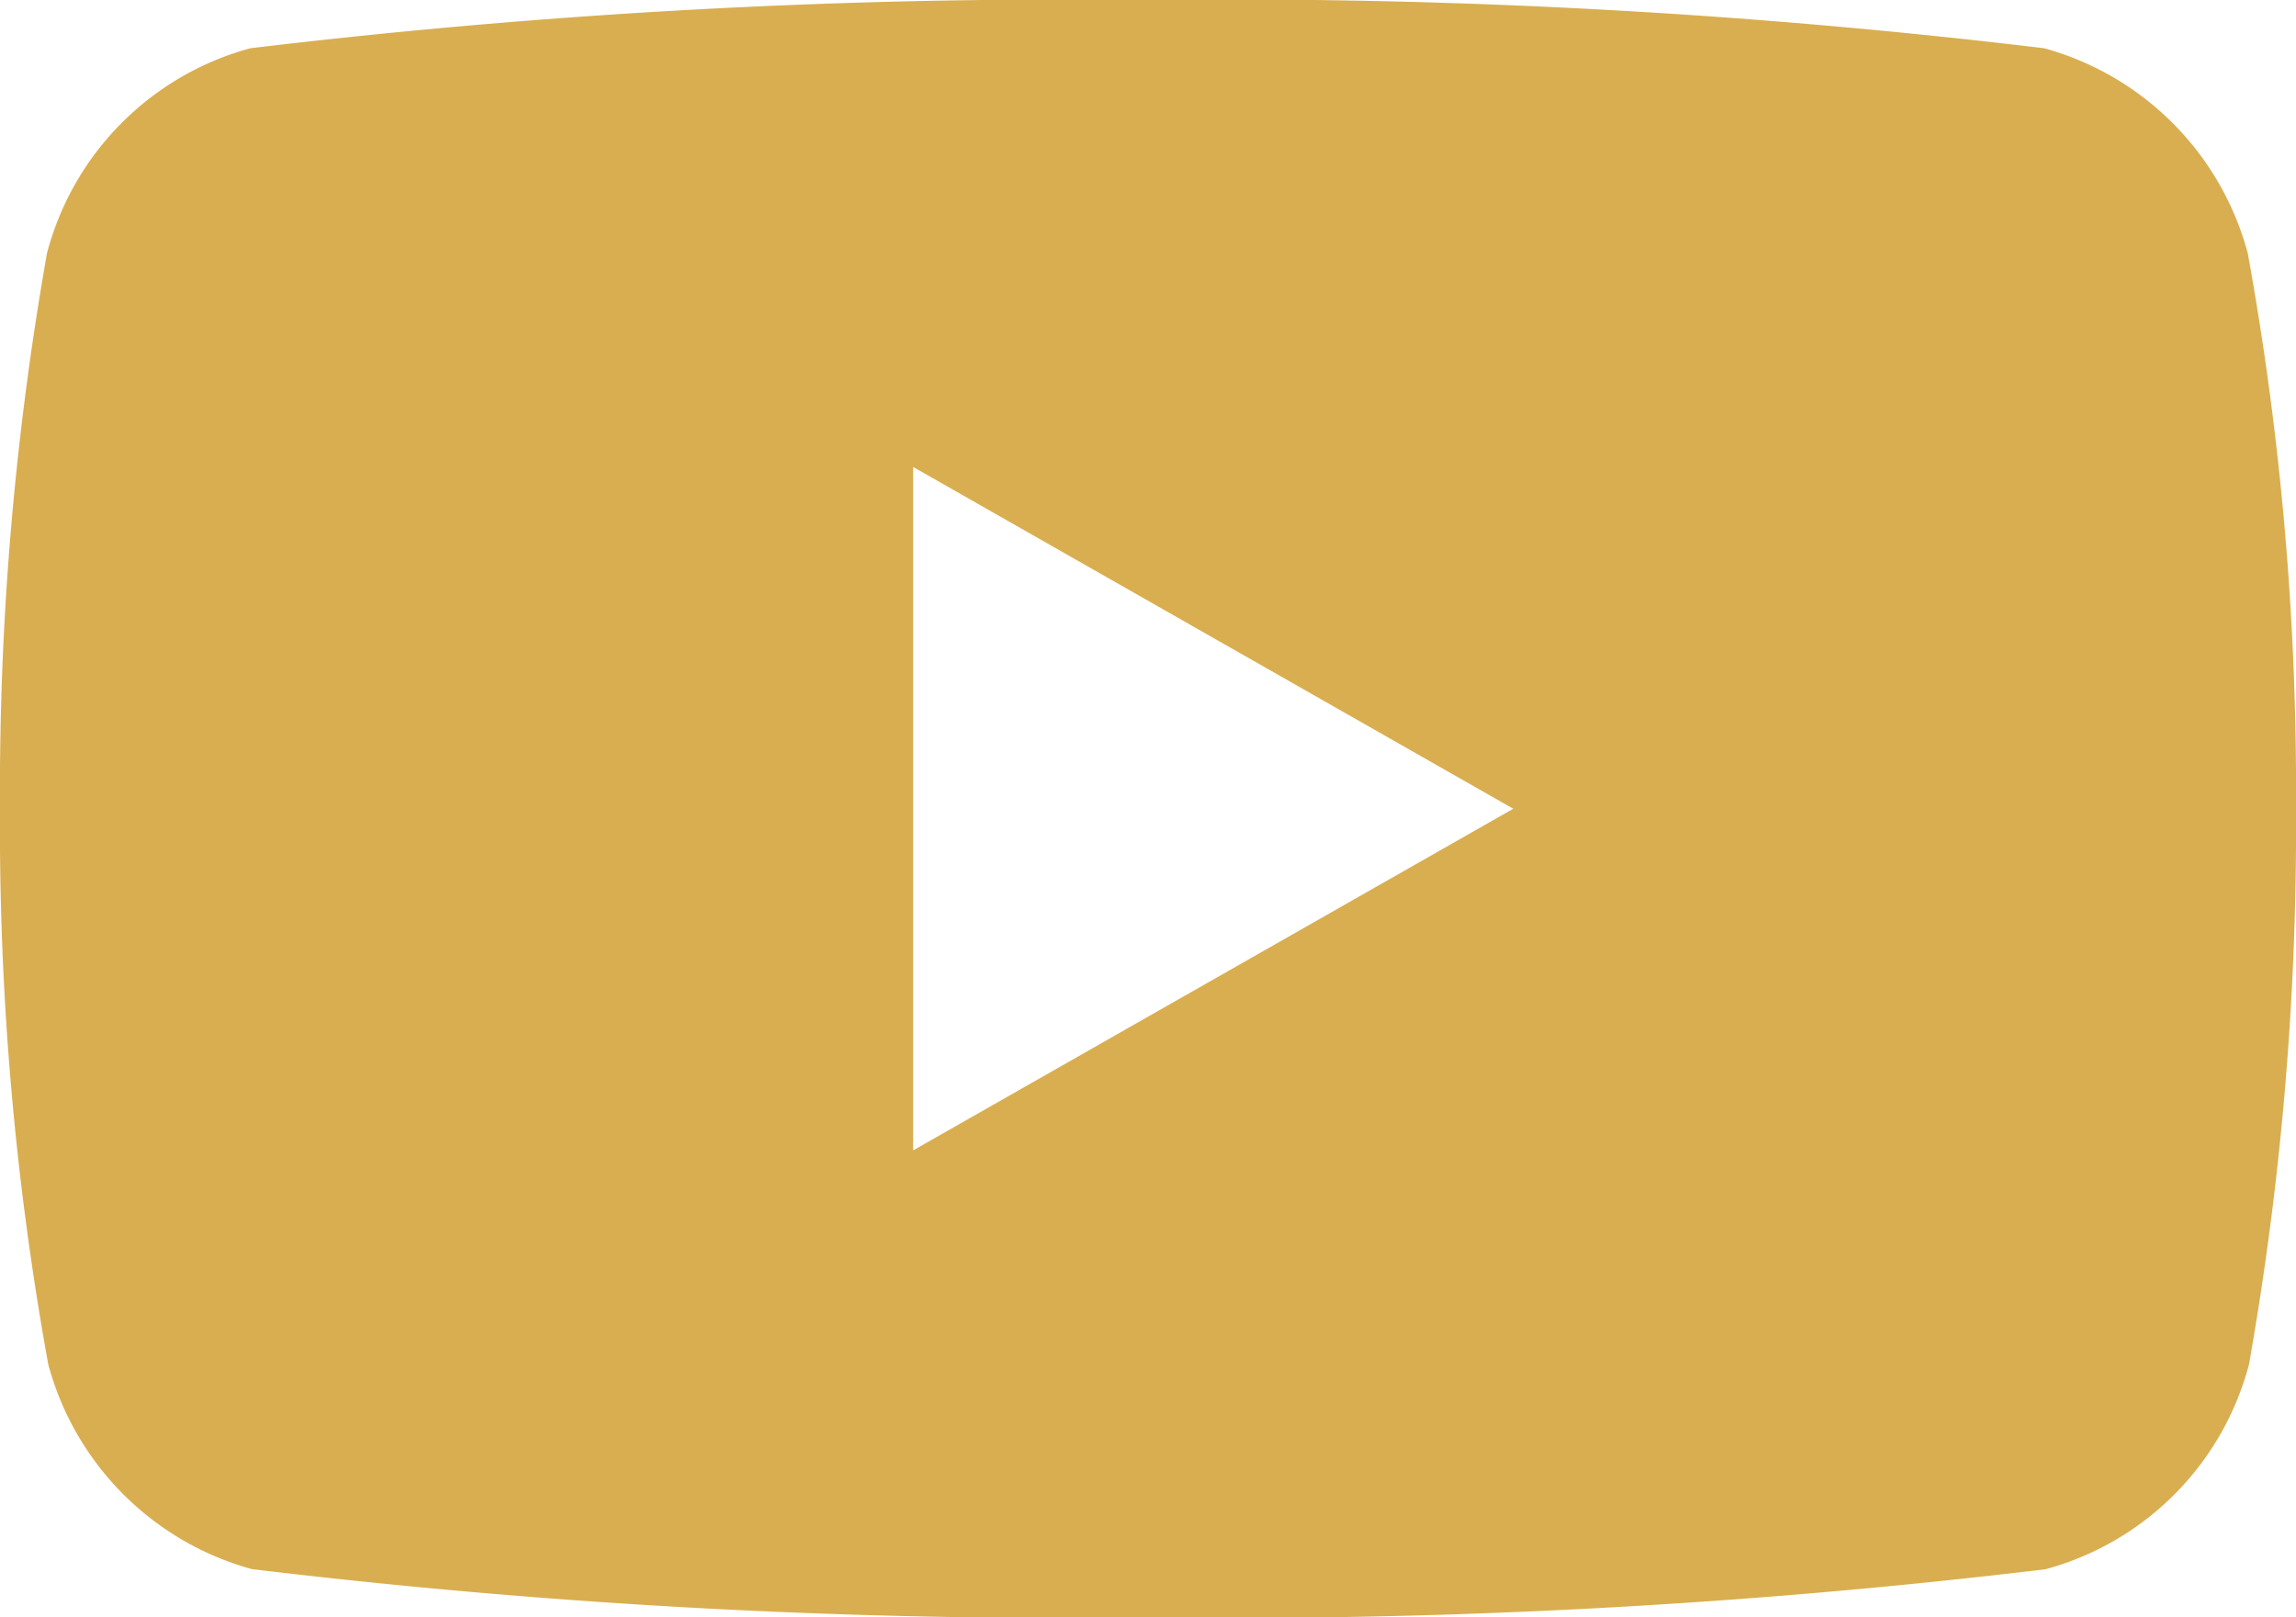 <svg xmlns="http://www.w3.org/2000/svg" width="16.321" height="11.499" viewBox="0 0 16.321 11.499">
  <path id="Path_349" data-name="Path 349" d="M15.978,1.8A2.066,2.066,0,0,0,14.531.343,48.386,48.386,0,0,0,8.16,0,48.584,48.584,0,0,0,1.78.343,2.05,2.05,0,0,0,.334,1.8,21.927,21.927,0,0,0,0,5.749,21.348,21.348,0,0,0,.343,9.7,2.066,2.066,0,0,0,1.79,11.156,48.386,48.386,0,0,0,8.16,11.5a48.584,48.584,0,0,0,6.38-.343A2.05,2.05,0,0,0,15.987,9.7a21.927,21.927,0,0,0,.334-3.95A21.348,21.348,0,0,0,15.978,1.8ZM6.491,8.179V3.32l4.266,2.43Z" fill="#d9ae50"/>
</svg>
